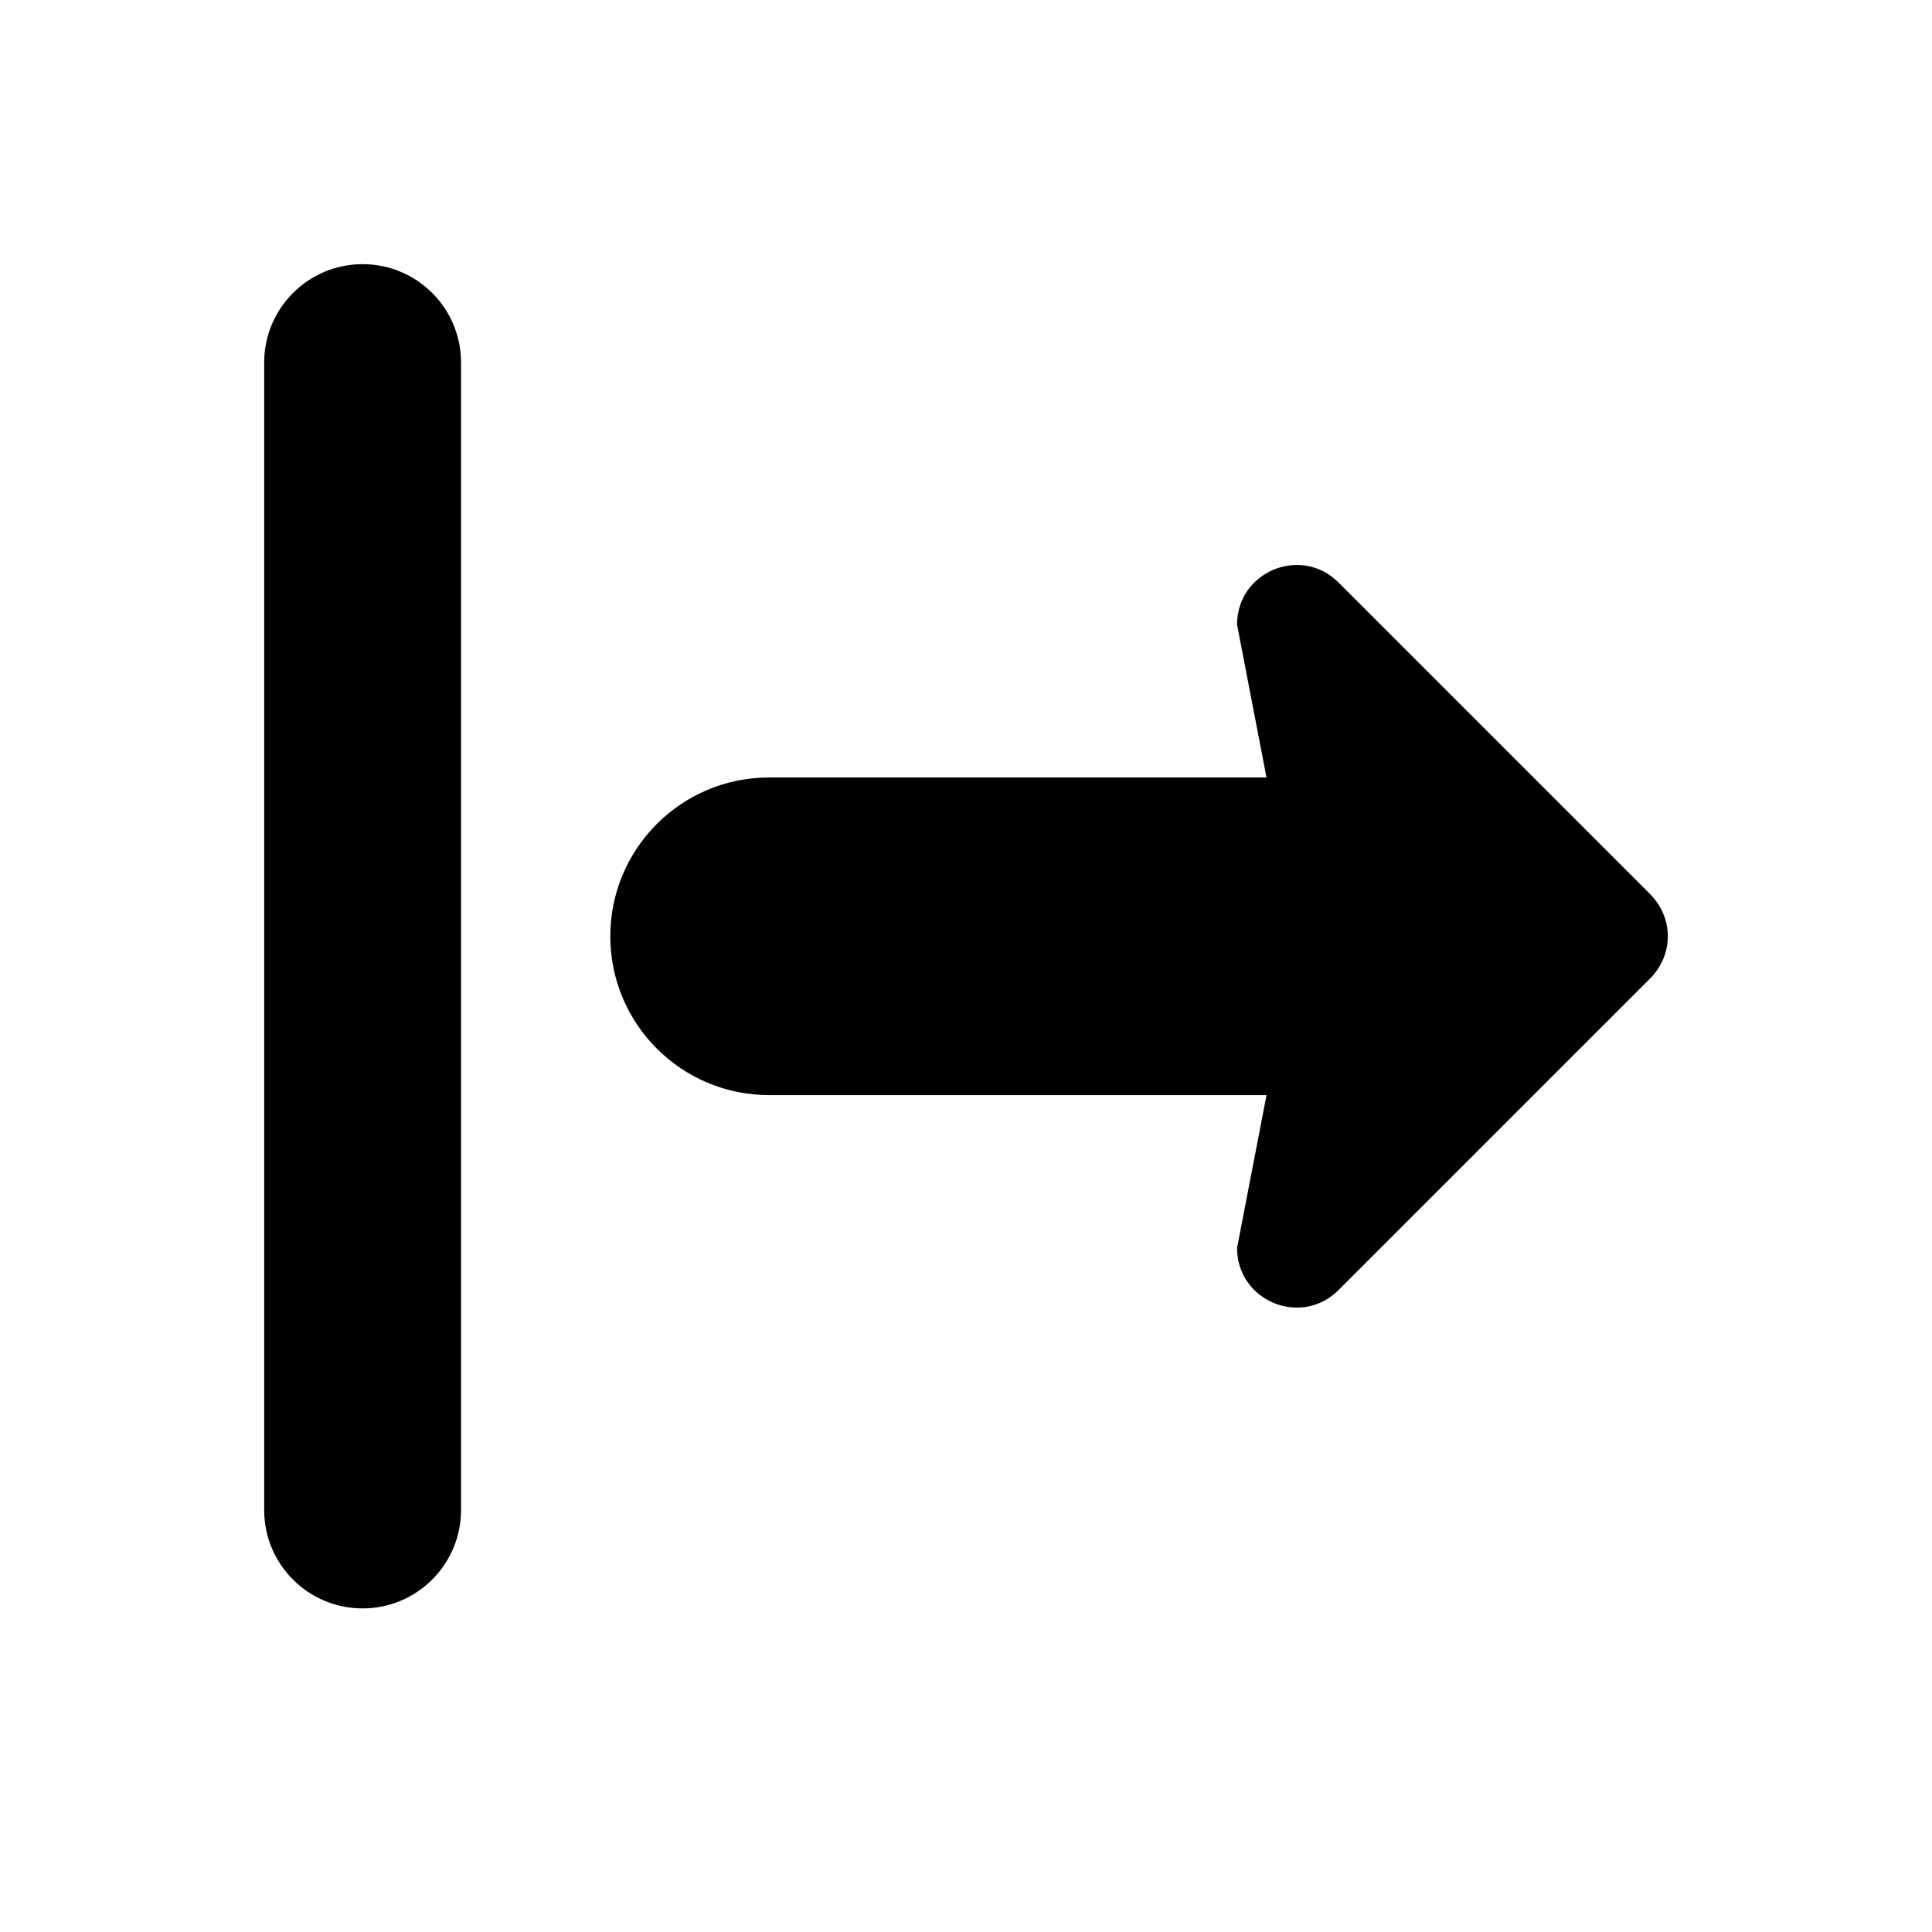 <?xml version="1.0" encoding="UTF-8"?>
<!-- Uploaded to: ICON Repo, www.iconrepo.com, Generator: ICON Repo Mixer Tools -->
<svg fill="#000000" width="800px" height="800px" version="1.1" viewBox="144 144 512 512" xmlns="http://www.w3.org/2000/svg">
 <g>
  <path d="m347.82 350.04h131.82l-7.809-40.508c0-14.02 16.91-21.09 26.867-11.188l82.625 82.625c3.07 3.133 4.676 7.133 4.676 11.133 0 4.055-1.598 8.055-4.676 11.188l-82.625 82.625c-9.957 9.895-26.867 2.824-26.867-11.188l7.809-40.508-131.82-0.004c-23.238 0-42.082-18.836-42.082-42.082-0.004-23.25 18.836-42.094 42.082-42.094z"/>
  <path d="m214.01 544.17v-304.08c0-14.406 11.684-26.086 26.086-26.086 14.406 0 26.086 11.684 26.086 26.086v304.07c0 14.406-11.684 26.086-26.086 26.086-14.414 0-26.086-11.672-26.086-26.078z"/>
 </g>
</svg>